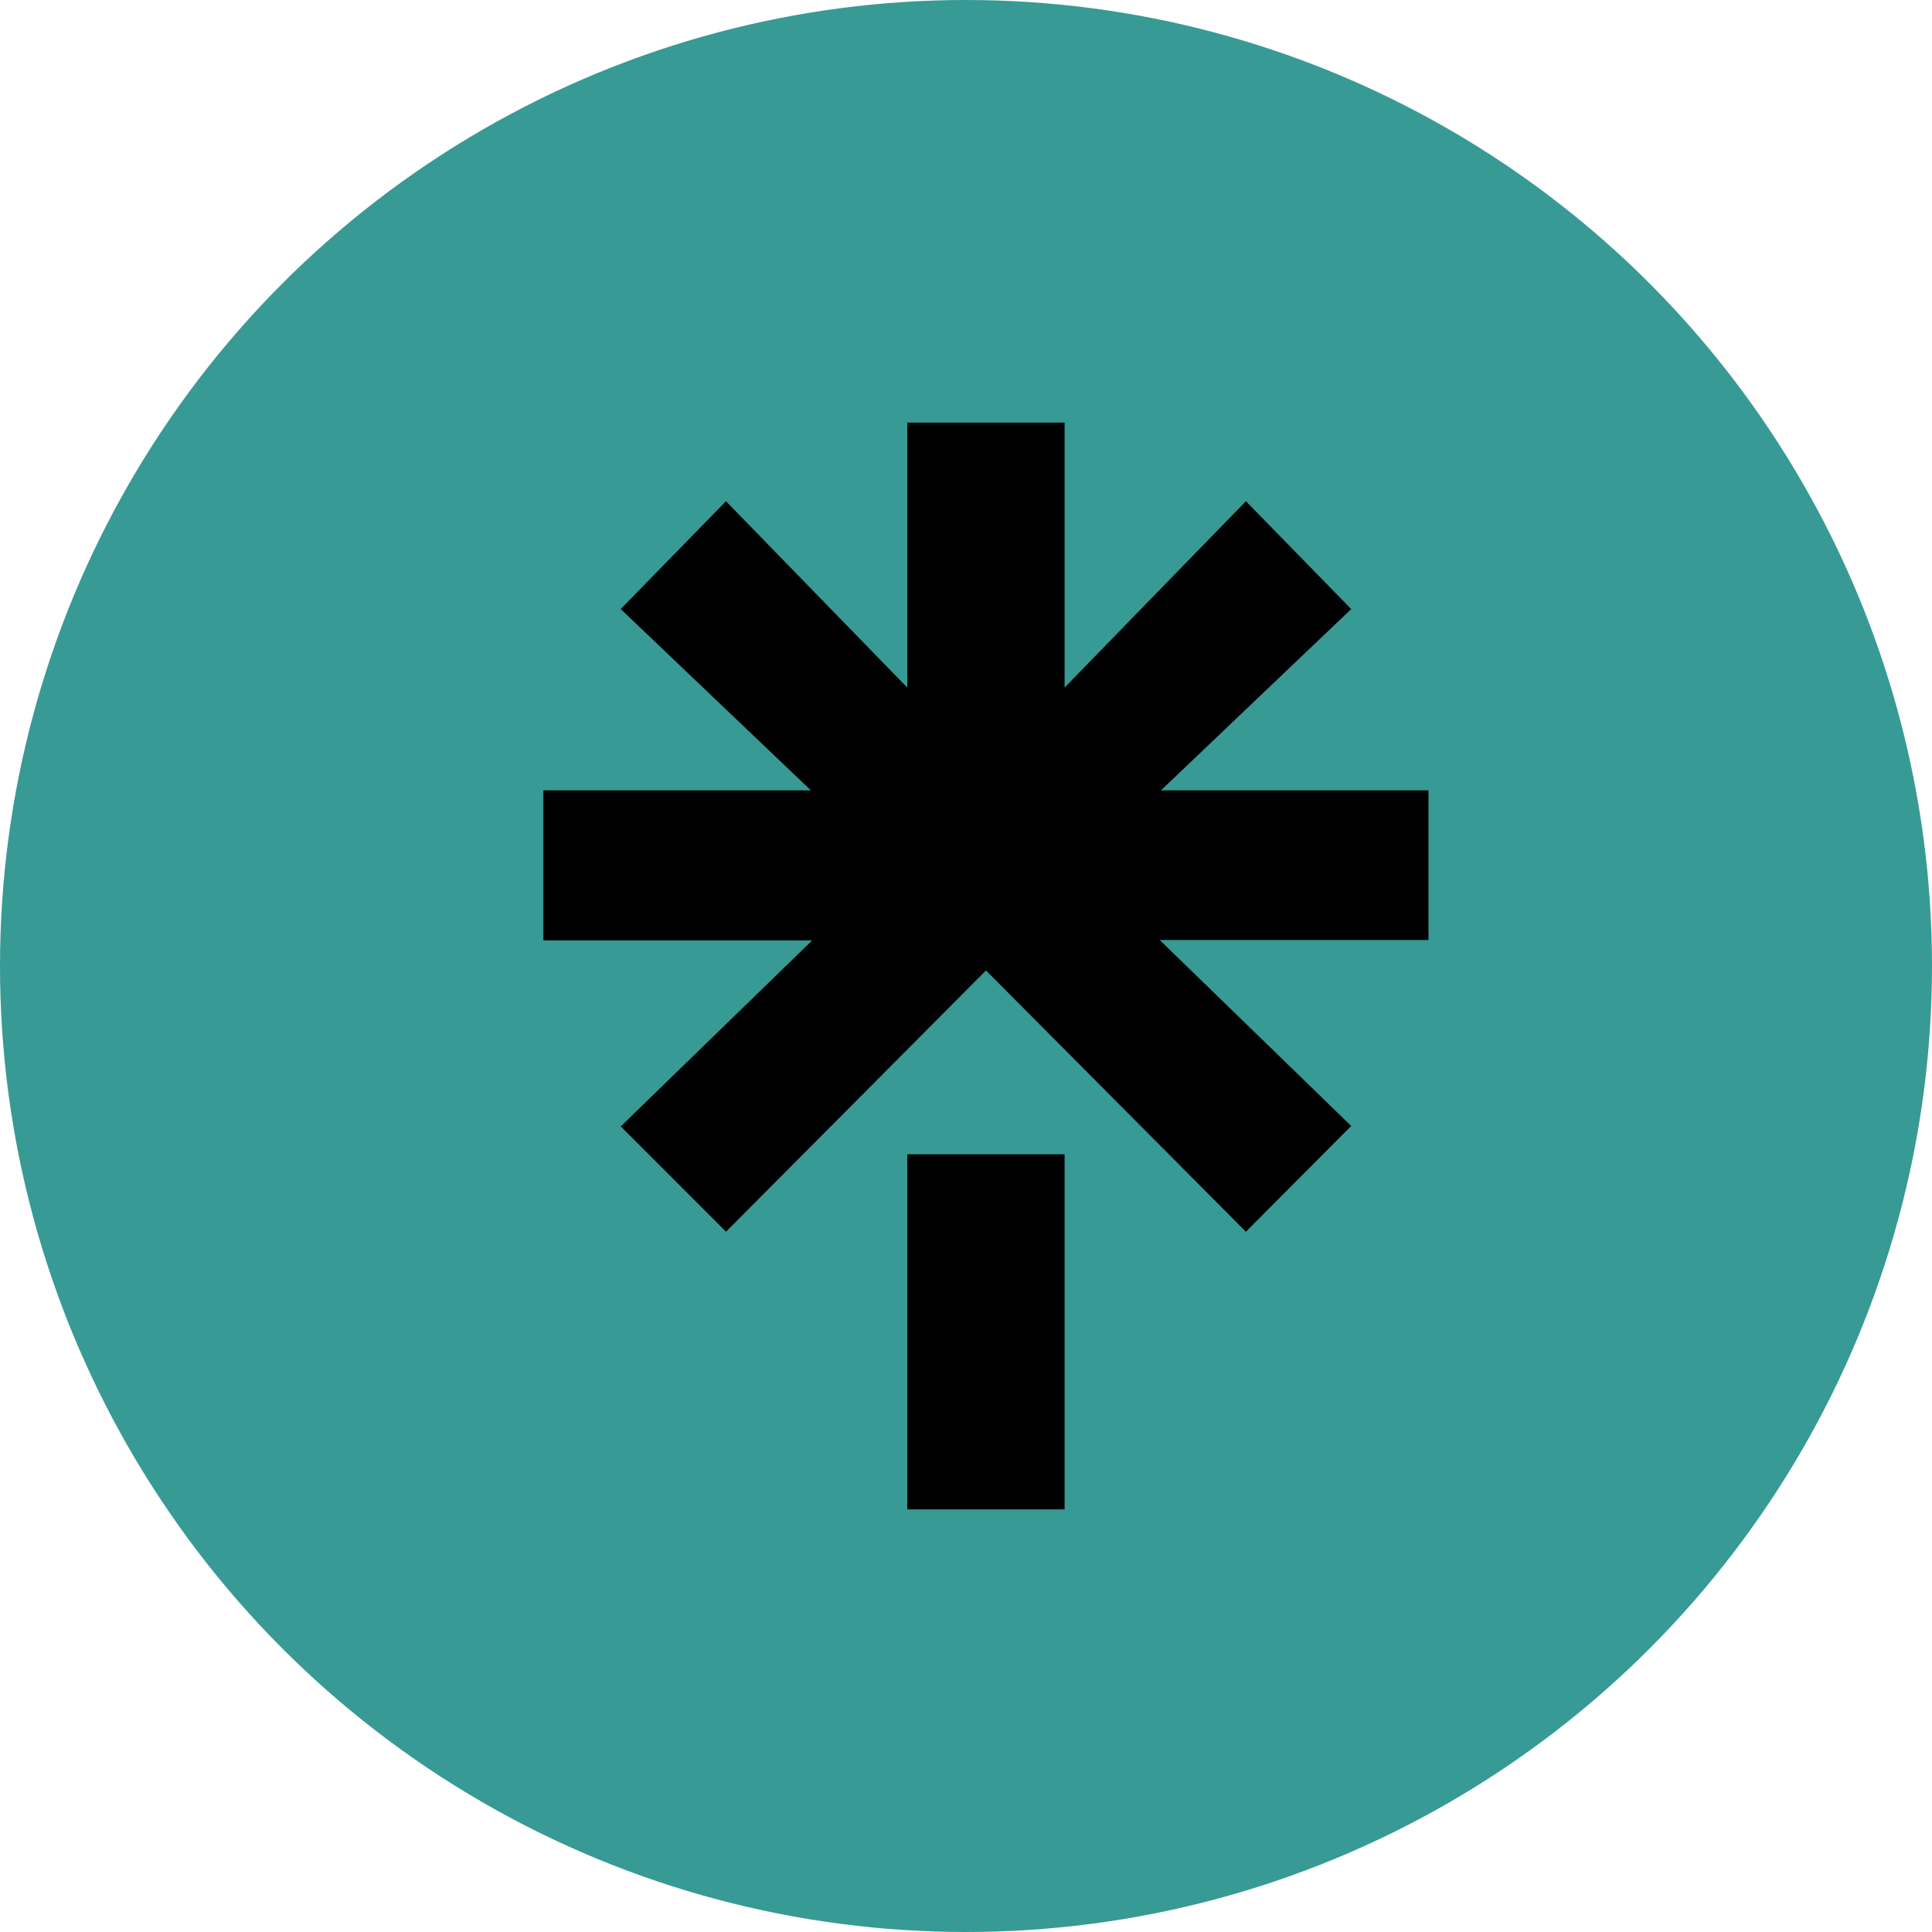 <svg width="32" height="32" viewBox="0 0 32 32" fill="none" xmlns="http://www.w3.org/2000/svg">
<circle cx="16" cy="16" r="16" fill="#379A95"/>
<path d="M17.633 11.389L20.636 8.302L22.38 10.088L19.229 13.091H23.66V15.569H19.208L22.38 18.65L20.636 20.401L16.331 16.074L12.025 20.401L10.282 18.657L13.453 15.576H9V13.091H13.431L10.281 10.088L12.024 8.302L15.028 11.389V7H17.633V11.389ZM15.028 19.119H17.633V25H15.028V19.119Z" fill="black"/>
</svg>
